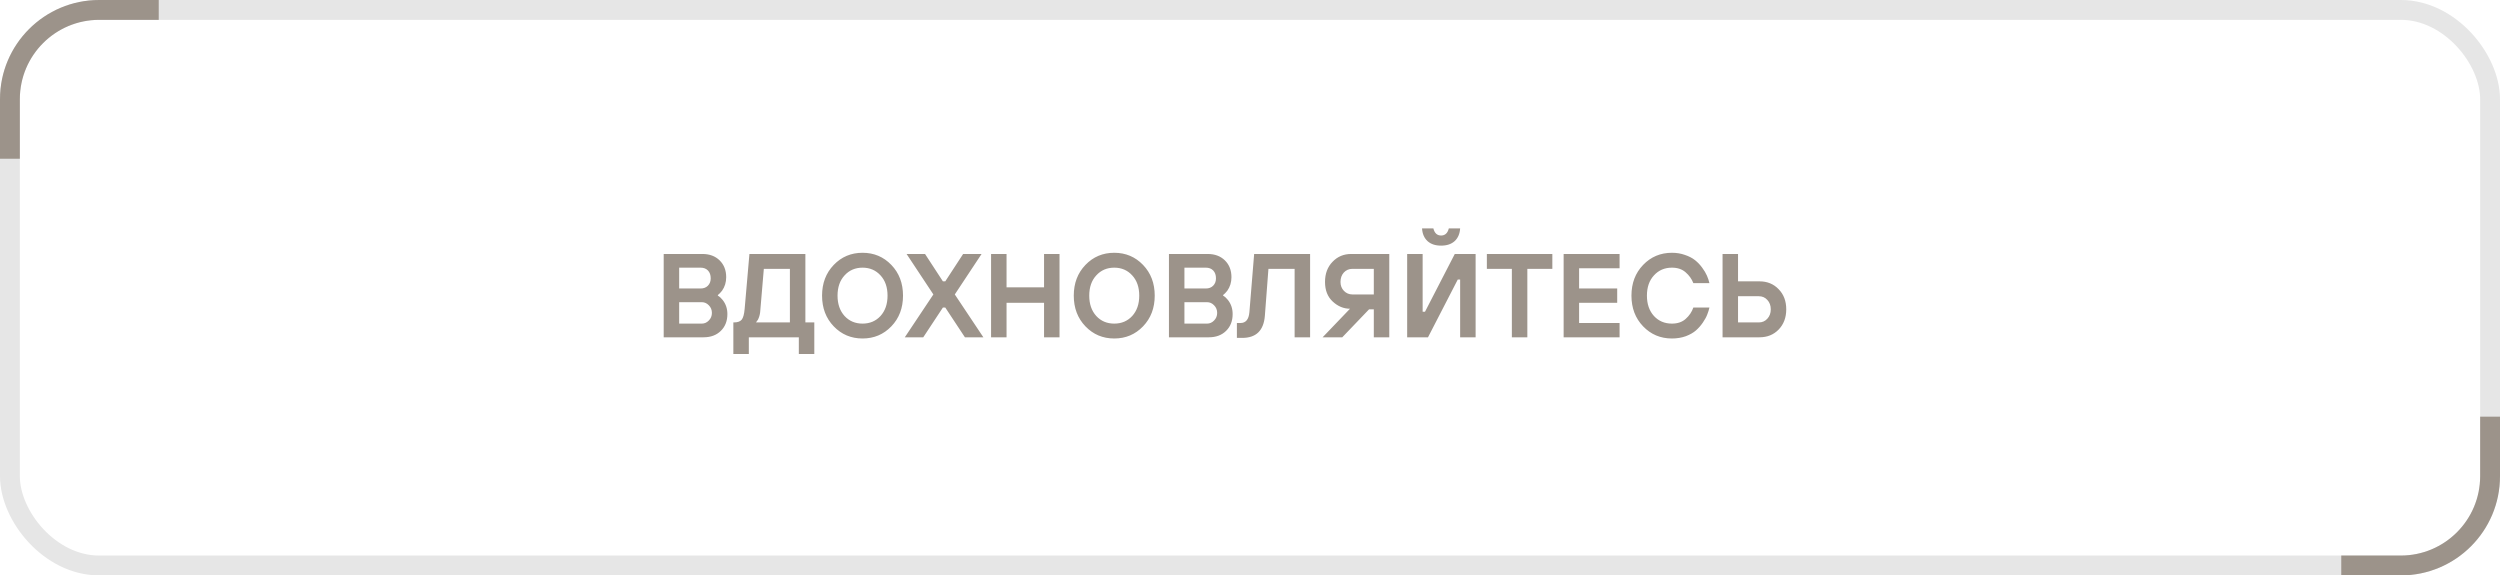 <?xml version="1.0" encoding="UTF-8"?> <svg xmlns="http://www.w3.org/2000/svg" width="126" height="29" viewBox="0 0 126 29" fill="none"><rect x="0.5" y="0.5" width="125" height="28" rx="4.5" stroke="#E6E6E6"></rect><path d="M8 1H5C2.791 1 1 2.791 1 5V8H0V5C9.66416e-08 2.239 2.239 4.0266e-08 5 0H8V1Z" fill="#9C938A"></path><path d="M118 28L121 28C123.209 28 125 26.209 125 24L125 21L126 21L126 24C126 26.761 123.761 29 121 29L118 29L118 28Z" fill="#9C938A"></path><path d="M33.45 17V12.8H35.4C35.76 12.8 36.05 12.908 36.27 13.124C36.49 13.34 36.6 13.622 36.6 13.97C36.6 14.23 36.53 14.458 36.39 14.654C36.318 14.746 36.248 14.818 36.18 14.87V14.9C36.268 14.952 36.348 15.024 36.42 15.116C36.58 15.316 36.66 15.554 36.66 15.83C36.66 16.178 36.55 16.46 36.33 16.676C36.11 16.892 35.82 17 35.46 17H33.45ZM34.23 14.54H35.31C35.462 14.54 35.584 14.494 35.676 14.402C35.772 14.306 35.82 14.182 35.82 14.03C35.82 13.862 35.774 13.73 35.682 13.634C35.59 13.538 35.466 13.49 35.31 13.49H34.23V14.54ZM34.23 16.31H35.37C35.506 16.31 35.624 16.258 35.724 16.154C35.828 16.05 35.88 15.922 35.88 15.77C35.88 15.618 35.828 15.49 35.724 15.386C35.624 15.282 35.506 15.23 35.37 15.23H34.23V16.31ZM36.961 17.84V16.25H36.991C37.175 16.25 37.305 16.204 37.381 16.112C37.457 16.02 37.507 15.836 37.531 15.56L37.771 12.8H40.591V16.25H41.041V17.84H40.261V17H37.741V17.84H36.961ZM38.101 16.25H39.811V13.55H38.497L38.311 15.74C38.295 15.876 38.257 16.002 38.197 16.118C38.165 16.166 38.133 16.21 38.101 16.25ZM42.566 15.926C42.802 16.182 43.104 16.31 43.472 16.31C43.84 16.31 44.142 16.182 44.378 15.926C44.614 15.666 44.732 15.324 44.732 14.9C44.732 14.476 44.614 14.136 44.378 13.88C44.142 13.62 43.84 13.49 43.472 13.49C43.104 13.49 42.802 13.62 42.566 13.88C42.33 14.136 42.212 14.476 42.212 14.9C42.212 15.324 42.33 15.666 42.566 15.926ZM42.02 13.352C42.412 12.944 42.896 12.74 43.472 12.74C44.048 12.74 44.532 12.944 44.924 13.352C45.316 13.76 45.512 14.276 45.512 14.9C45.512 15.524 45.316 16.04 44.924 16.448C44.532 16.856 44.048 17.06 43.472 17.06C42.896 17.06 42.412 16.856 42.02 16.448C41.628 16.04 41.432 15.524 41.432 14.9C41.432 14.276 41.628 13.76 42.02 13.352ZM45.602 17L47.042 14.84L45.692 12.8H46.622L47.522 14.18H47.642L48.542 12.8H49.472L48.122 14.84L49.562 17H48.632L47.642 15.5H47.522L46.532 17H45.602ZM49.95 17V12.8H50.73V14.48H52.62V12.8H53.4V17H52.62V15.26H50.73V17H49.95ZM55.252 15.926C55.488 16.182 55.79 16.31 56.158 16.31C56.526 16.31 56.828 16.182 57.064 15.926C57.3 15.666 57.418 15.324 57.418 14.9C57.418 14.476 57.3 14.136 57.064 13.88C56.828 13.62 56.526 13.49 56.158 13.49C55.79 13.49 55.488 13.62 55.252 13.88C55.016 14.136 54.898 14.476 54.898 14.9C54.898 15.324 55.016 15.666 55.252 15.926ZM54.706 13.352C55.098 12.944 55.582 12.74 56.158 12.74C56.734 12.74 57.218 12.944 57.61 13.352C58.002 13.76 58.198 14.276 58.198 14.9C58.198 15.524 58.002 16.04 57.61 16.448C57.218 16.856 56.734 17.06 56.158 17.06C55.582 17.06 55.098 16.856 54.706 16.448C54.314 16.04 54.118 15.524 54.118 14.9C54.118 14.276 54.314 13.76 54.706 13.352ZM58.915 17V12.8H60.865C61.225 12.8 61.515 12.908 61.735 13.124C61.955 13.34 62.065 13.622 62.065 13.97C62.065 14.23 61.995 14.458 61.855 14.654C61.783 14.746 61.713 14.818 61.645 14.87V14.9C61.733 14.952 61.813 15.024 61.885 15.116C62.045 15.316 62.125 15.554 62.125 15.83C62.125 16.178 62.015 16.46 61.795 16.676C61.575 16.892 61.285 17 60.925 17H58.915ZM59.695 14.54H60.775C60.927 14.54 61.049 14.494 61.141 14.402C61.237 14.306 61.285 14.182 61.285 14.03C61.285 13.862 61.239 13.73 61.147 13.634C61.055 13.538 60.931 13.49 60.775 13.49H59.695V14.54ZM59.695 16.31H60.835C60.971 16.31 61.089 16.258 61.189 16.154C61.293 16.05 61.345 15.922 61.345 15.77C61.345 15.618 61.293 15.49 61.189 15.386C61.089 15.282 60.971 15.23 60.835 15.23H59.695V16.31ZM62.339 17.03V16.28H62.519C62.787 16.28 62.937 16.1 62.969 15.74L63.209 12.8H66.029V17H65.249V13.55H63.929L63.749 15.92C63.689 16.66 63.309 17.03 62.609 17.03H62.339ZM66.66 17L68.04 15.56C67.721 15.56 67.43 15.44 67.171 15.2C66.91 14.96 66.781 14.63 66.781 14.21C66.781 13.794 66.906 13.456 67.159 13.196C67.41 12.932 67.725 12.8 68.1 12.8H70.02V17H69.24V15.59H69.001L67.65 17H66.66ZM68.16 14.84H69.24V13.55H68.16C67.989 13.55 67.844 13.612 67.728 13.736C67.617 13.86 67.561 14.018 67.561 14.21C67.561 14.39 67.618 14.54 67.734 14.66C67.85 14.78 67.993 14.84 68.16 14.84ZM70.921 17V12.8H71.701V15.71H71.821L73.321 12.8H74.371V17H73.591V14.09H73.471L71.971 17H70.921ZM71.671 11.51H72.241C72.301 11.75 72.431 11.87 72.631 11.87C72.831 11.87 72.961 11.75 73.021 11.51H73.591C73.575 11.782 73.483 11.996 73.315 12.152C73.147 12.304 72.919 12.38 72.631 12.38C72.343 12.38 72.115 12.304 71.947 12.152C71.779 11.996 71.687 11.782 71.671 11.51ZM76.198 17V13.55H74.938V12.8H78.238V13.55H76.978V17H76.198ZM78.807 17V12.8H81.627V13.52H79.587V14.54H81.507V15.26H79.587V16.28H81.627V17H78.807ZM85.345 15.5H86.155C86.131 15.612 86.095 15.728 86.047 15.848C86.003 15.968 85.929 16.104 85.825 16.256C85.725 16.404 85.609 16.536 85.477 16.652C85.345 16.768 85.173 16.866 84.961 16.946C84.749 17.022 84.517 17.06 84.265 17.06C83.689 17.06 83.205 16.856 82.813 16.448C82.421 16.04 82.225 15.524 82.225 14.9C82.225 14.276 82.421 13.76 82.813 13.352C83.205 12.944 83.689 12.74 84.265 12.74C84.501 12.74 84.719 12.776 84.919 12.848C85.123 12.916 85.293 13.004 85.429 13.112C85.565 13.22 85.685 13.346 85.789 13.49C85.893 13.63 85.973 13.764 86.029 13.892C86.085 14.02 86.127 14.146 86.155 14.27H85.345C85.265 14.062 85.135 13.88 84.955 13.724C84.779 13.568 84.549 13.49 84.265 13.49C83.897 13.49 83.595 13.62 83.359 13.88C83.123 14.136 83.005 14.476 83.005 14.9C83.005 15.324 83.123 15.666 83.359 15.926C83.595 16.182 83.897 16.31 84.265 16.31C84.553 16.31 84.785 16.23 84.961 16.07C85.141 15.91 85.269 15.72 85.345 15.5ZM87.597 16.25H88.647C88.819 16.25 88.961 16.188 89.073 16.064C89.189 15.94 89.247 15.782 89.247 15.59C89.247 15.398 89.189 15.24 89.073 15.116C88.961 14.992 88.819 14.93 88.647 14.93H87.597V16.25ZM86.817 17V12.8H87.597V14.18H88.677C89.069 14.18 89.391 14.312 89.643 14.576C89.899 14.836 90.027 15.174 90.027 15.59C90.027 16.006 89.899 16.346 89.643 16.61C89.391 16.87 89.069 17 88.677 17H86.817Z" fill="#9C938A"></path></svg> 